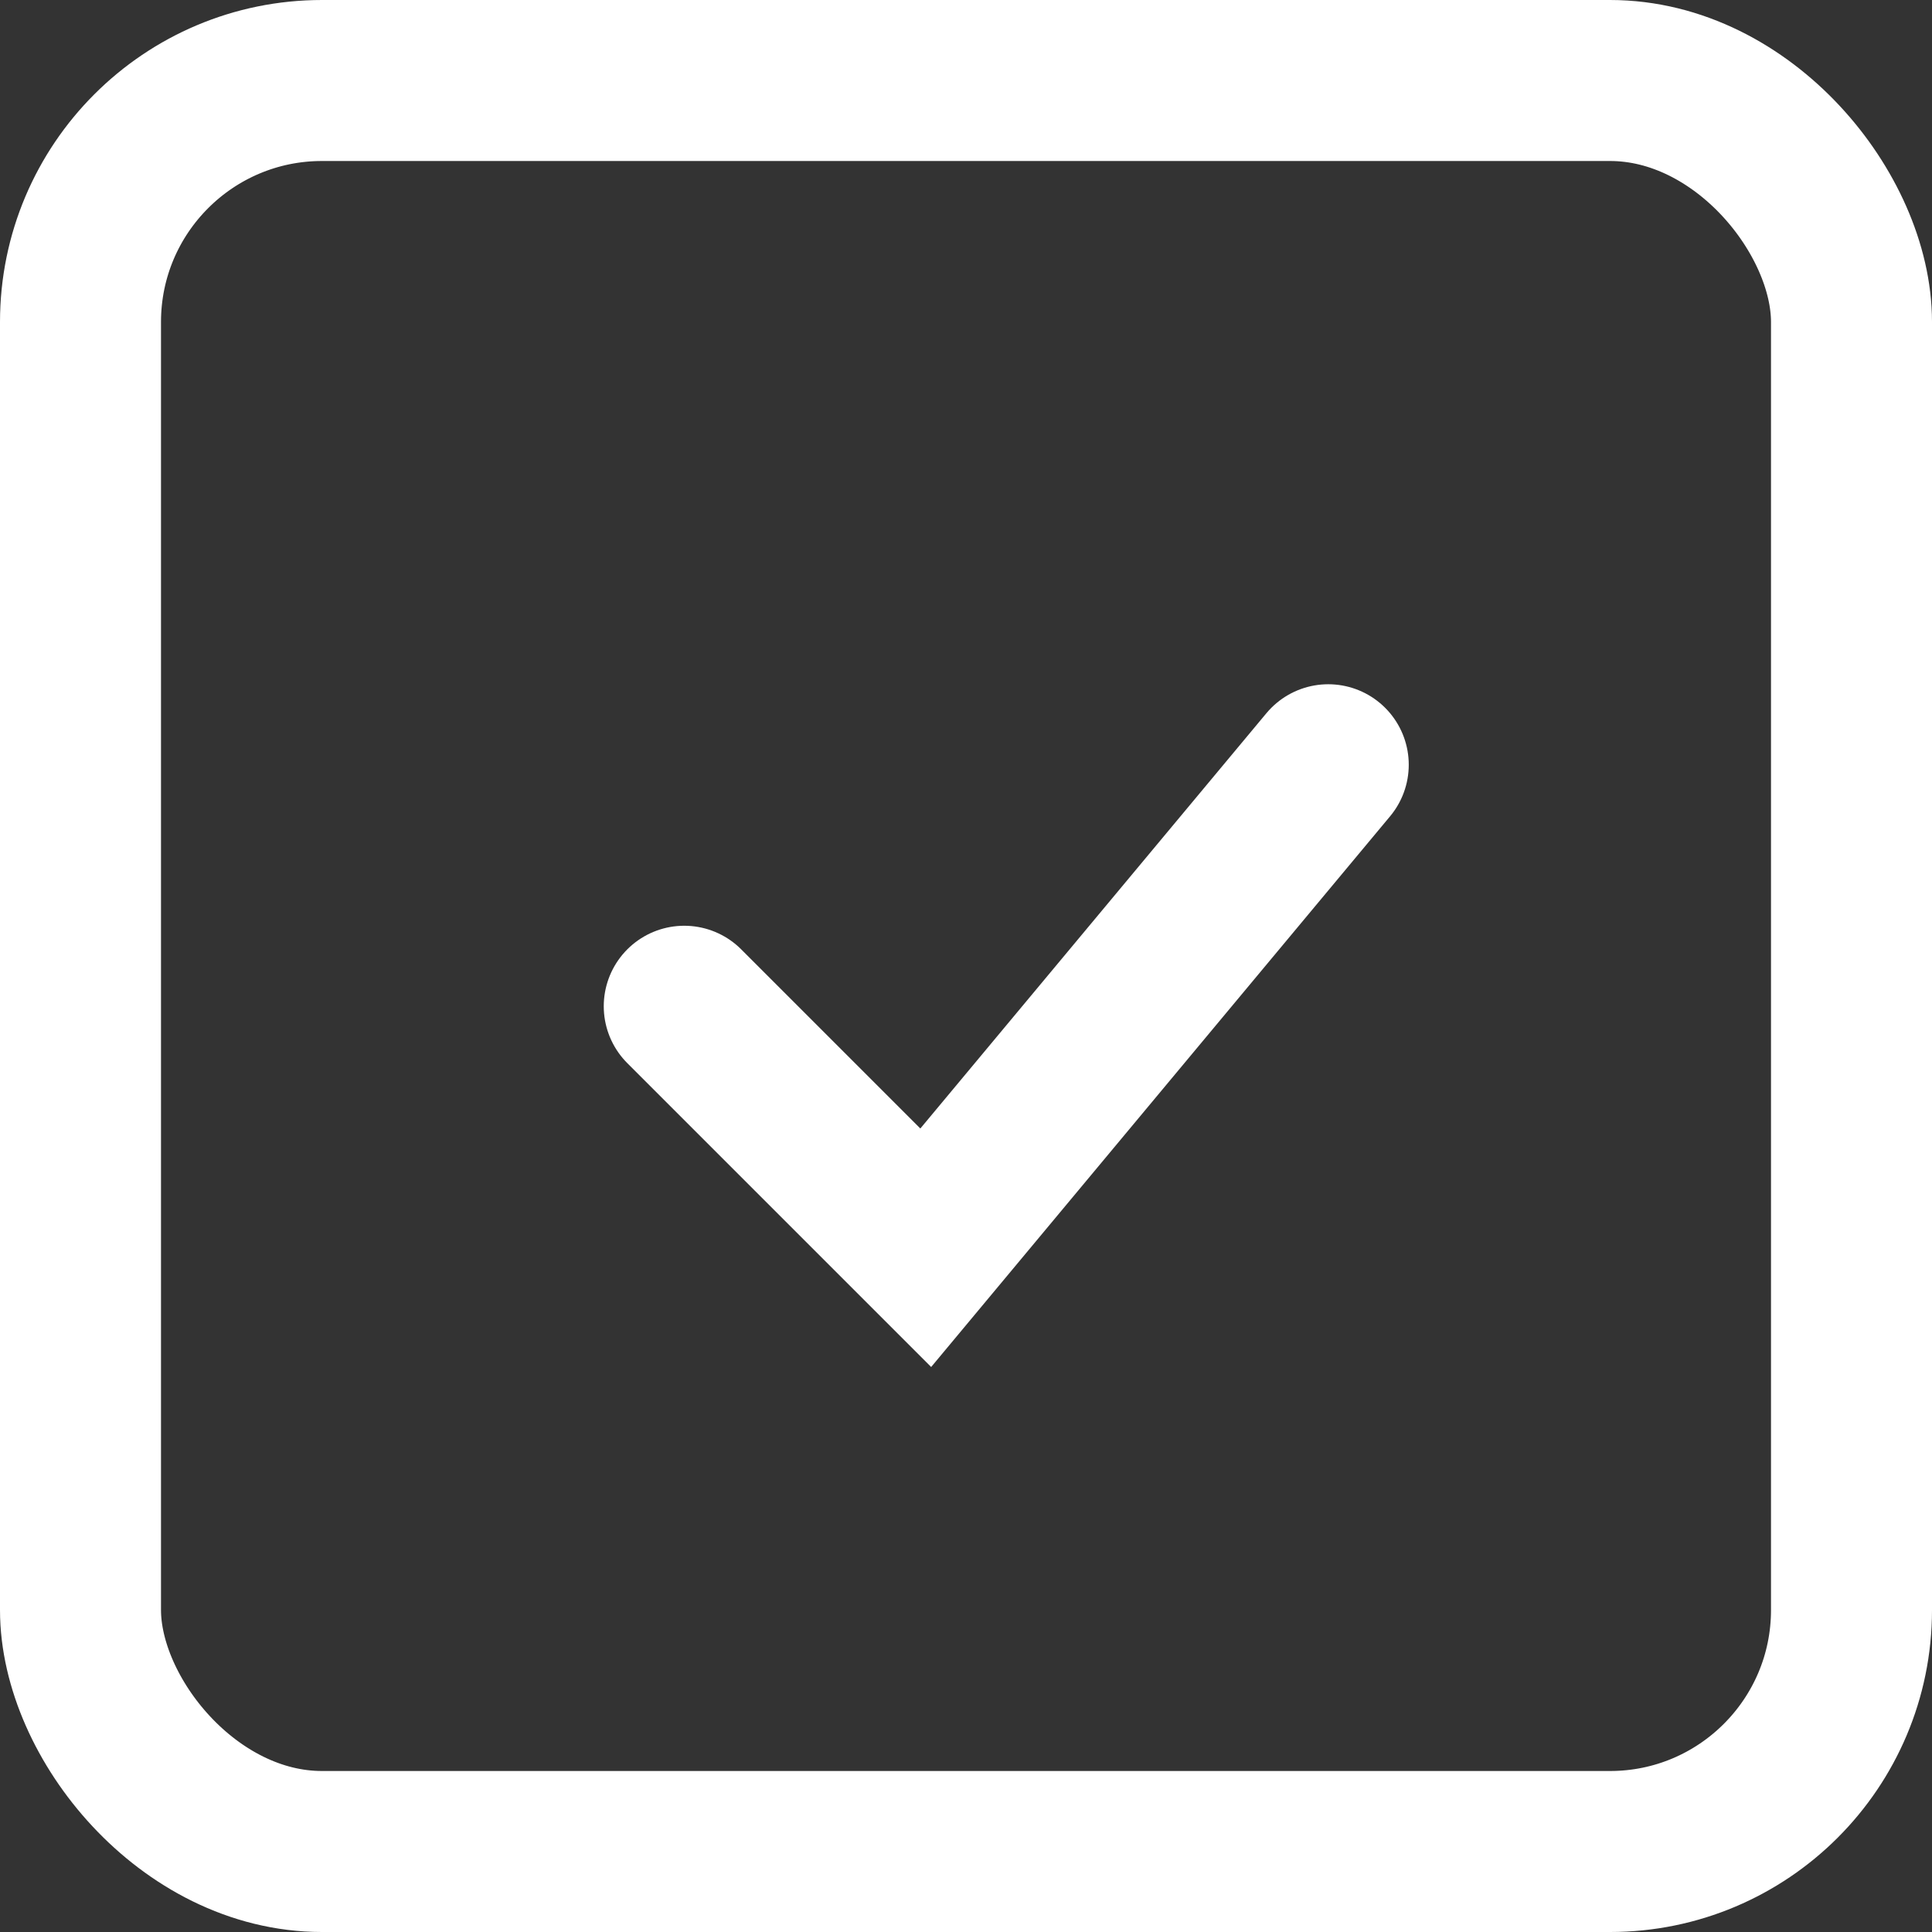 <svg xmlns="http://www.w3.org/2000/svg" width="24" height="24" viewBox="0 0 24 24"><rect x="0" y="0" width="24" height="24" fill="#333333" stroke="none"/><g transform="translate(-400 -1200)"><g transform="translate(400 1200)" fill="none" stroke="#fff" stroke-width="2"><rect width="24" height="24" rx="4" stroke="none"/><rect x="1" y="1" width="22" height="22" rx="3" fill="none"/></g><path d="M87.518,517.076l3,3,5-6" transform="translate(320.982 695.424)" fill="none" stroke="#fff" stroke-linecap="round" stroke-miterlimit="10" stroke-width="2"/></g></svg>